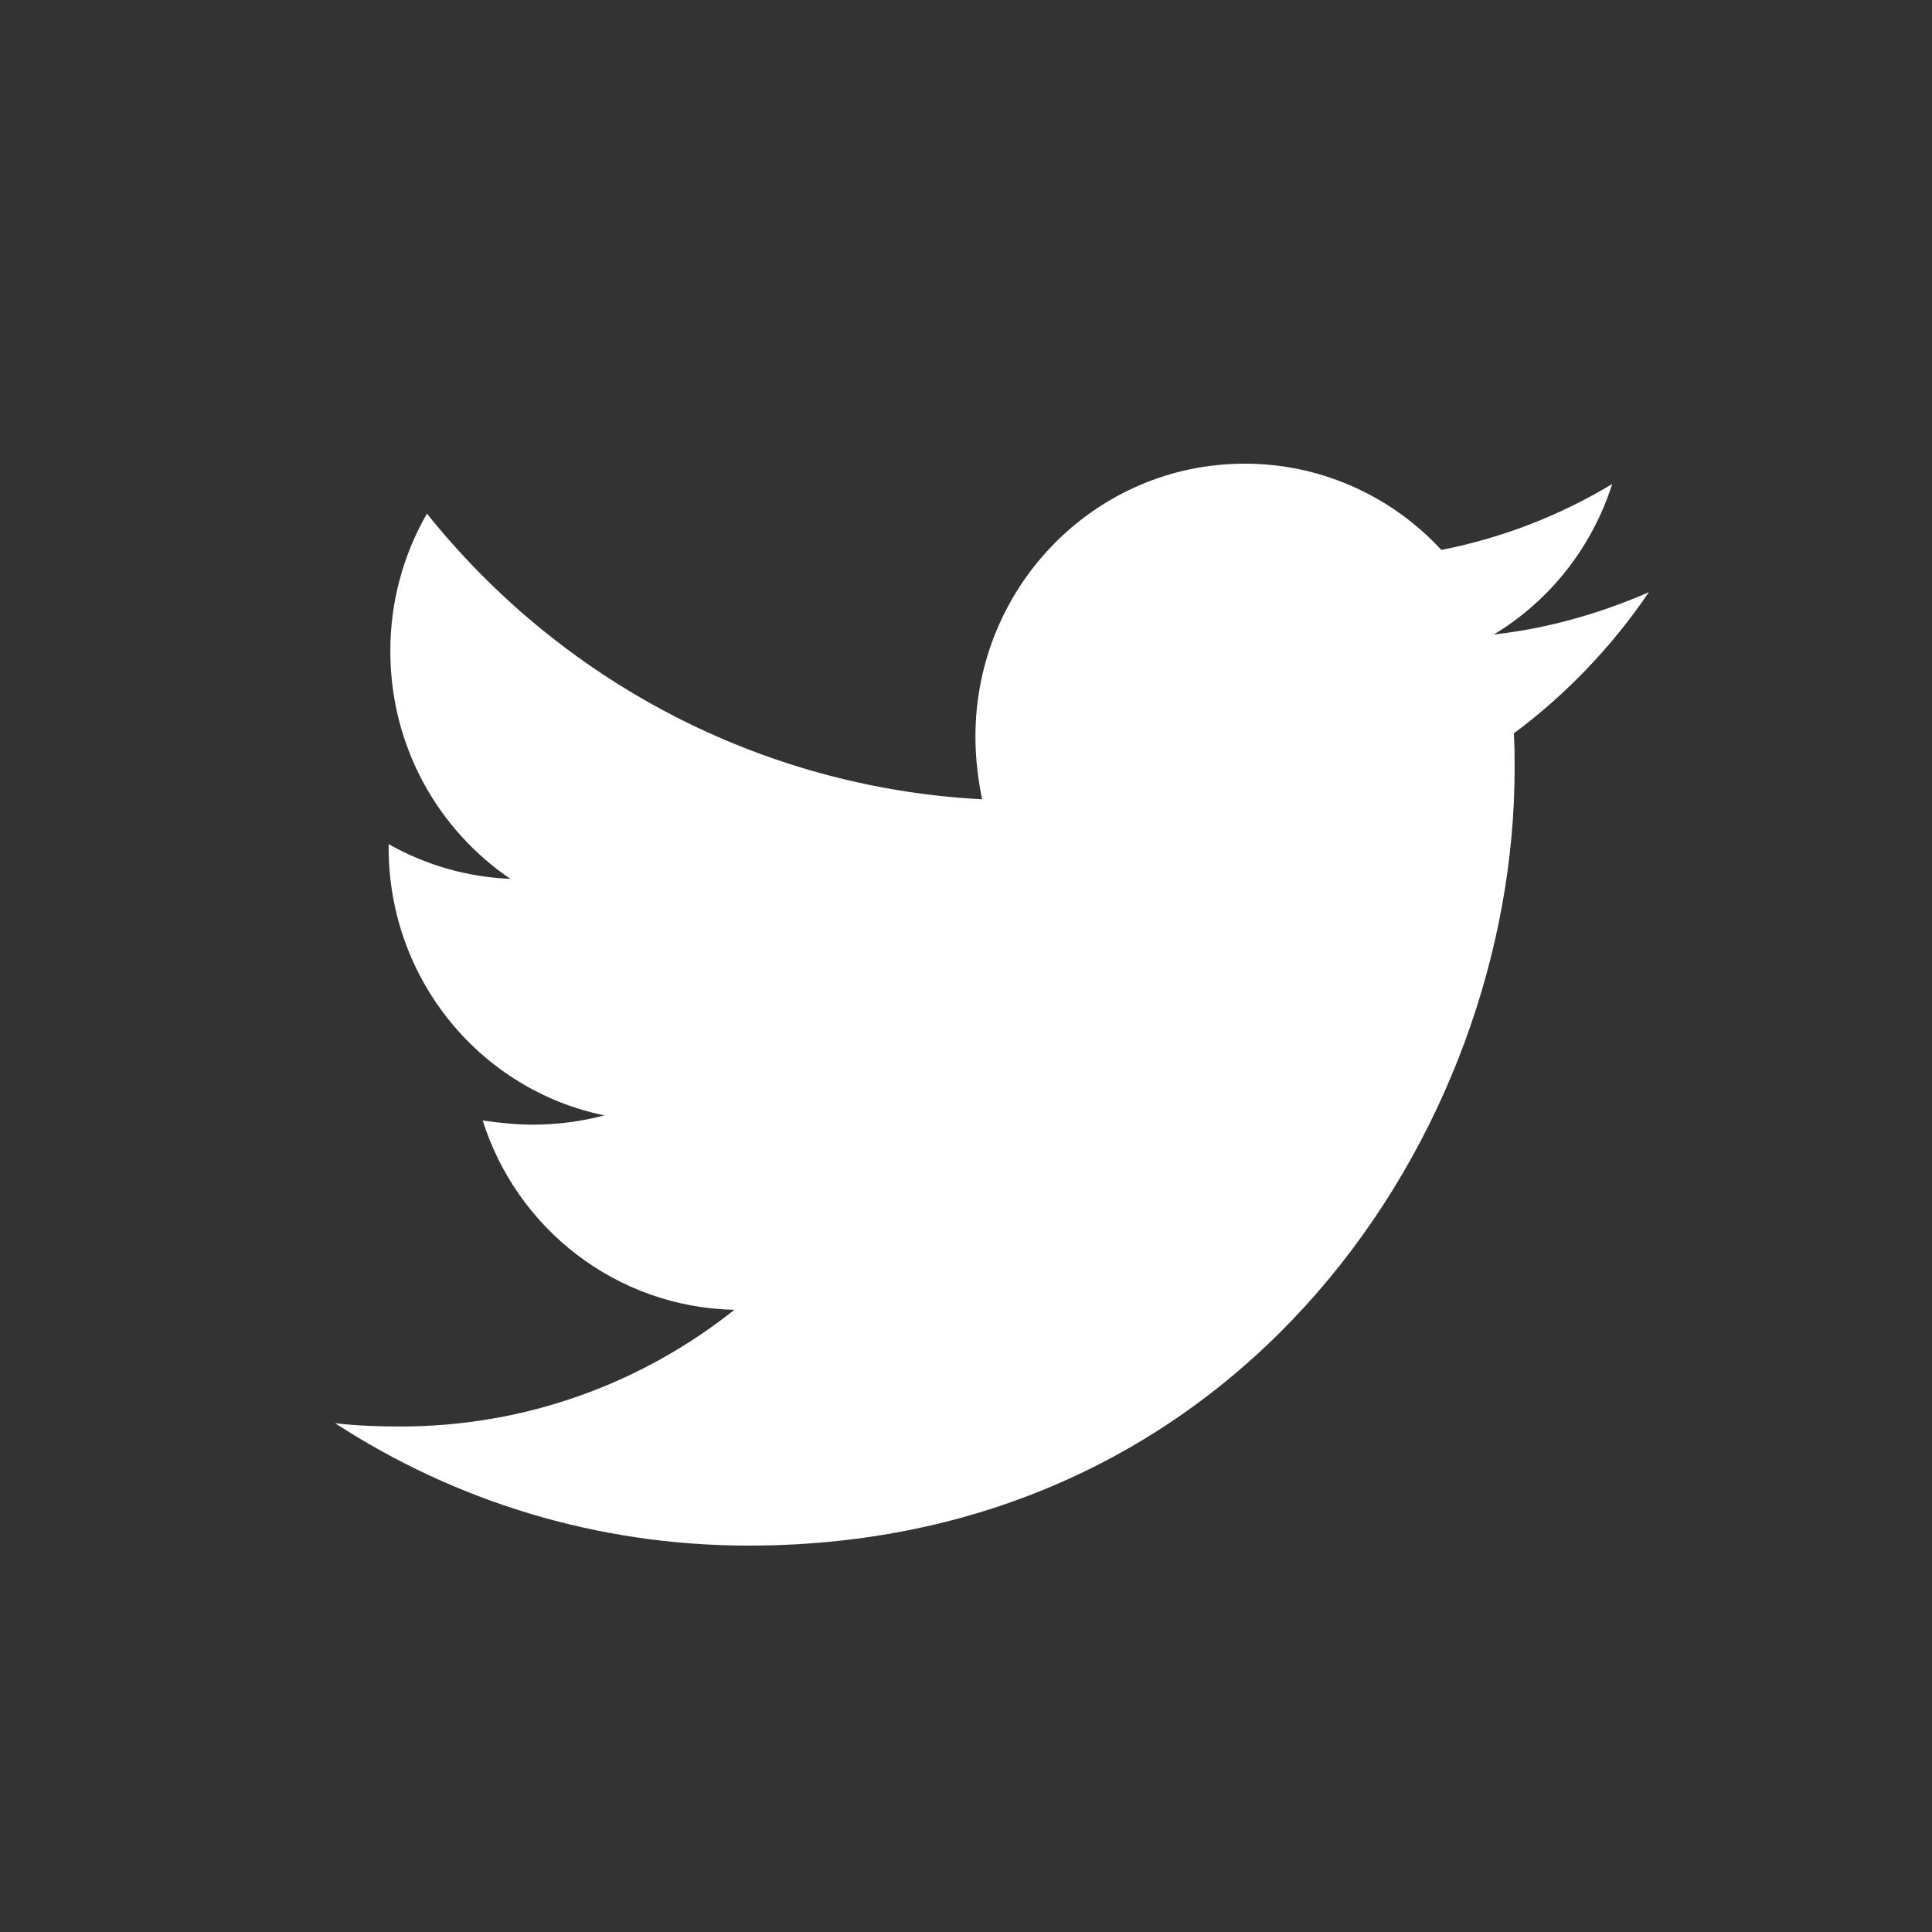<svg width="25" height="25" viewBox="0 0 25 25" fill="none" xmlns="http://www.w3.org/2000/svg">
<rect x="0" y="0" width="25" height="25" fill="#333333" stroke="none"/>
<path d="M21.336 7.663C20.711 7.936 20.03 8.133 19.33 8.21C20.057 7.772 20.602 7.079 20.862 6.263C20.179 6.675 19.431 6.963 18.651 7.116C18.325 6.763 17.931 6.482 17.493 6.29C17.055 6.098 16.583 5.999 16.106 6C14.175 6 12.622 7.586 12.622 9.533C12.622 9.807 12.655 10.08 12.708 10.343C9.817 10.19 7.239 8.79 5.525 6.646C5.213 7.187 5.049 7.803 5.051 8.429C5.051 9.655 5.666 10.736 6.604 11.372C6.051 11.35 5.511 11.196 5.029 10.923V10.966C5.029 12.683 6.226 14.106 7.821 14.433C7.522 14.512 7.214 14.552 6.904 14.553C6.677 14.553 6.463 14.53 6.246 14.499C6.687 15.899 7.973 16.916 9.503 16.949C8.306 17.9 6.806 18.459 5.178 18.459C4.886 18.459 4.616 18.449 4.336 18.416C5.88 19.42 7.713 20 9.687 20C16.093 20 19.599 14.62 19.599 9.949C19.599 9.796 19.599 9.643 19.589 9.49C20.267 8.986 20.862 8.363 21.336 7.663Z" fill="white"/>
</svg>
